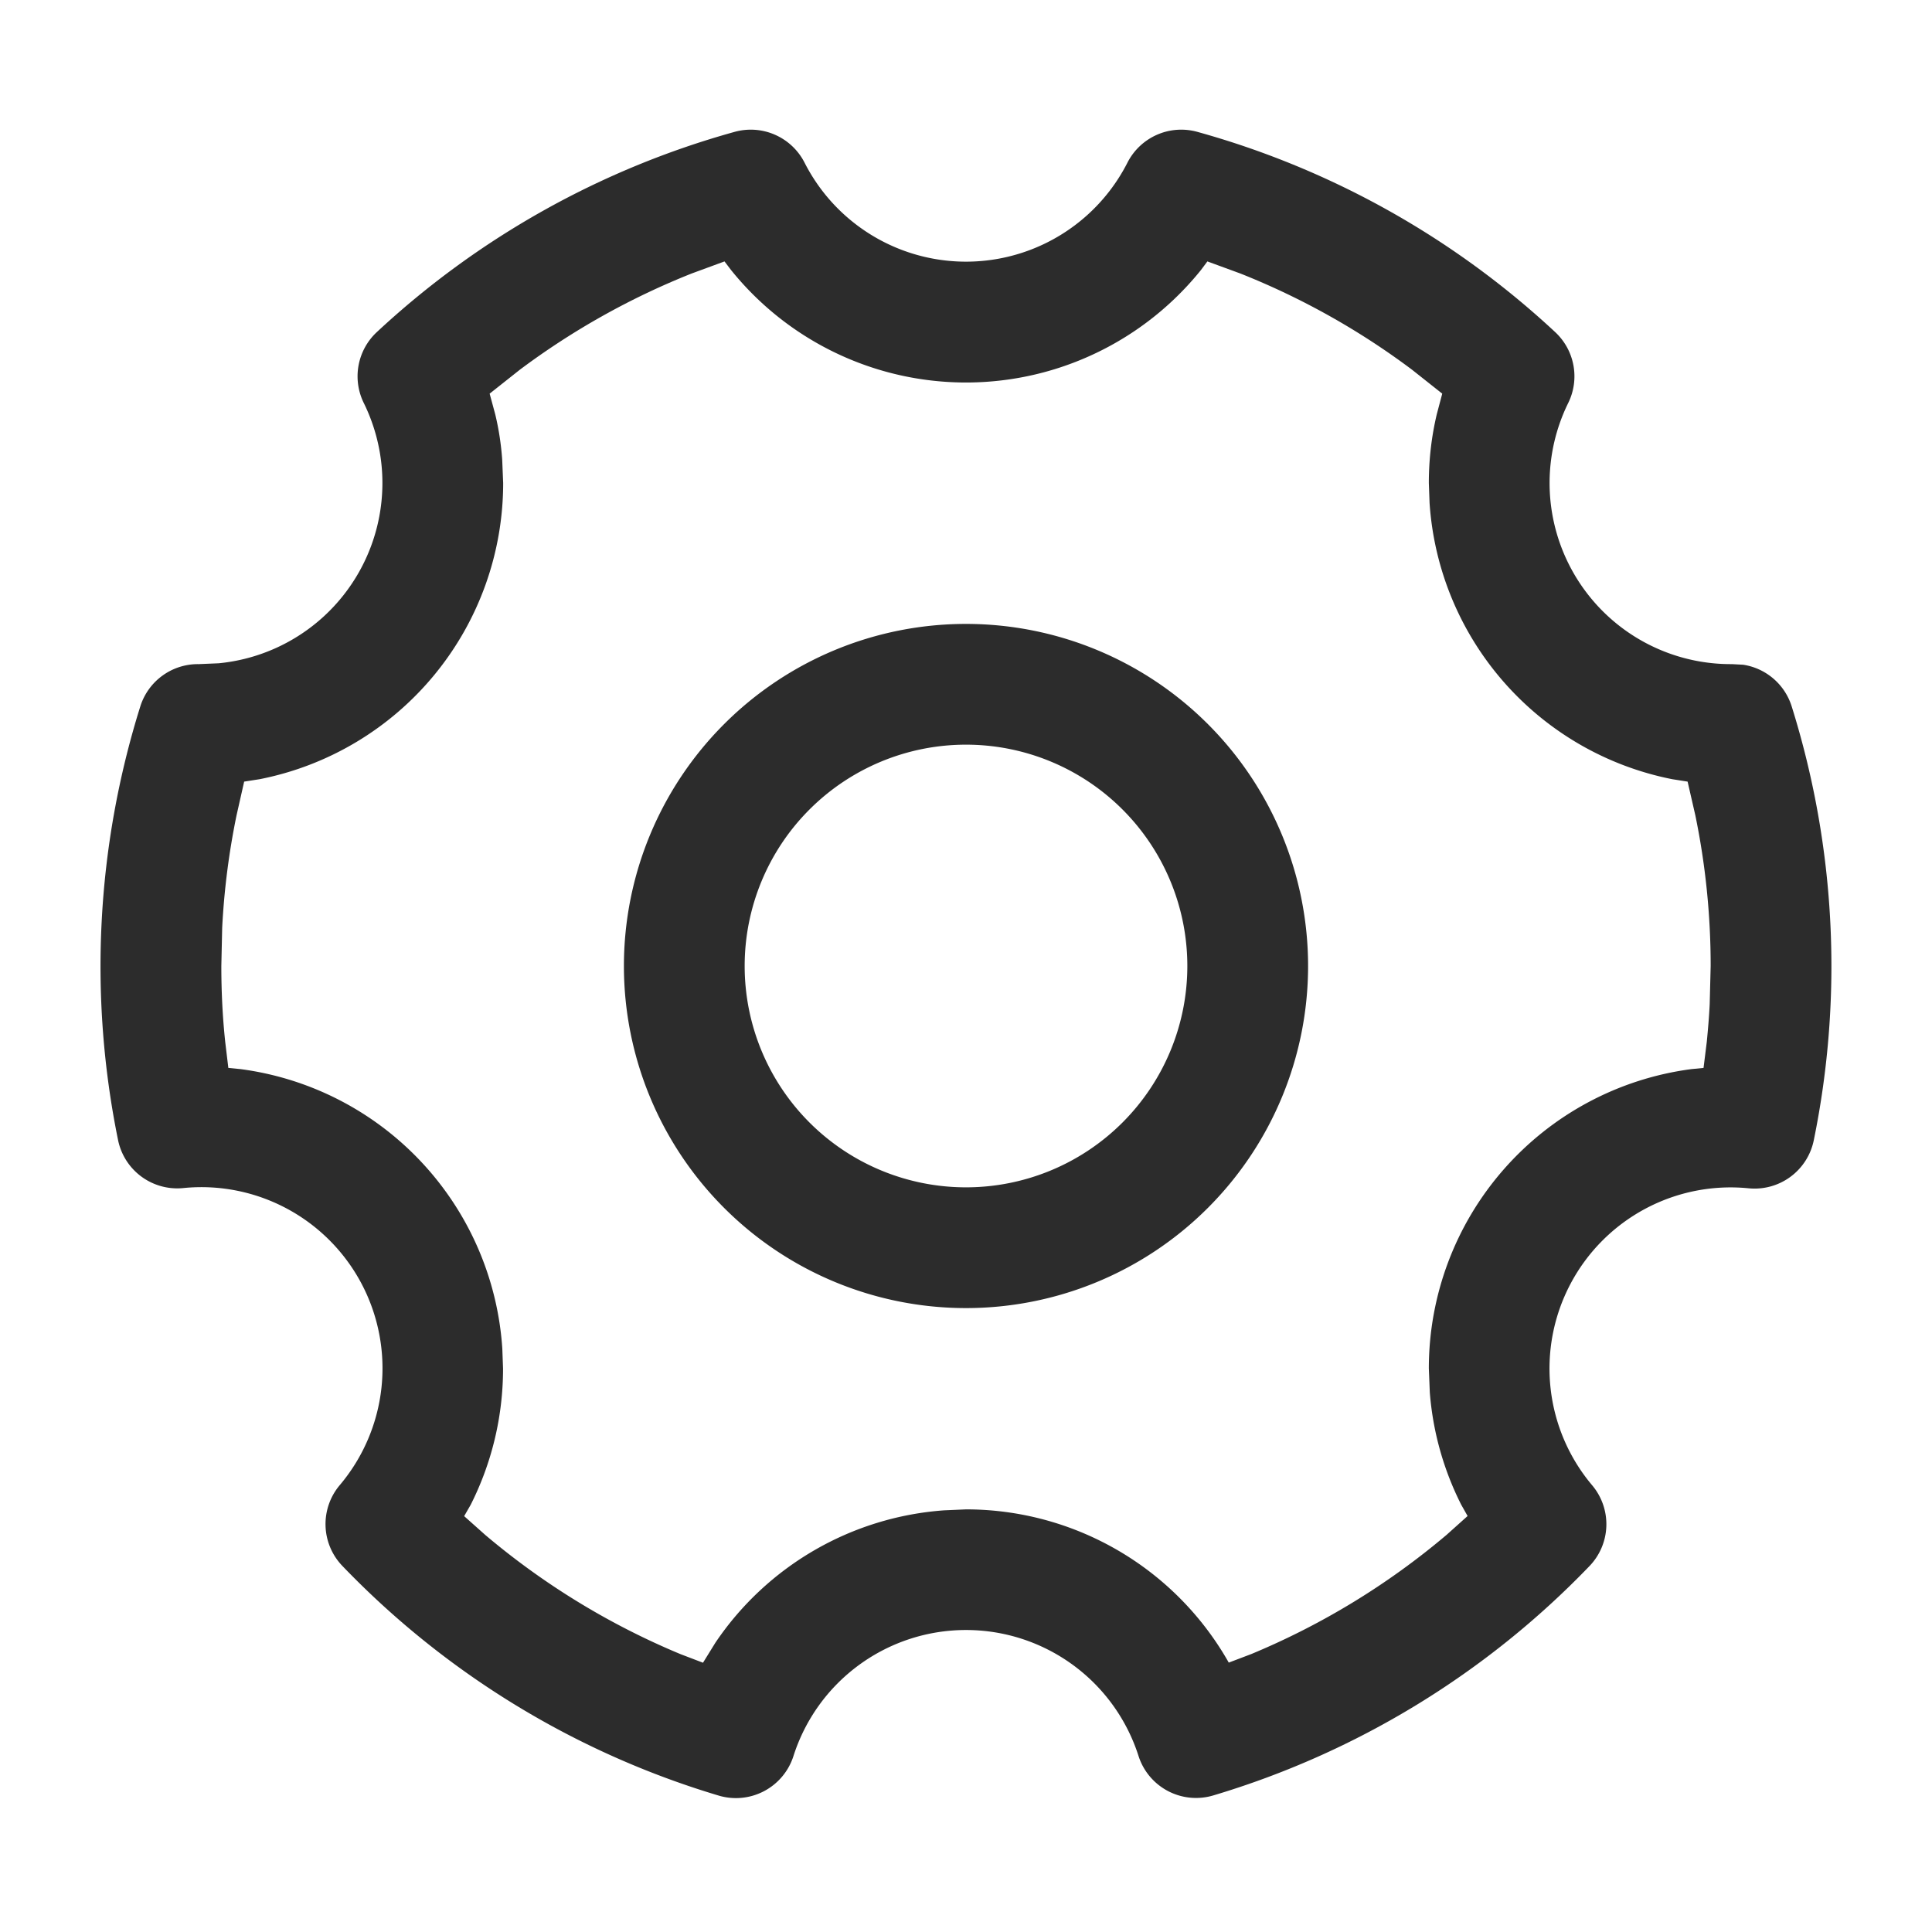 <?xml version="1.0" standalone="no"?><!DOCTYPE svg PUBLIC "-//W3C//DTD SVG 1.1//EN" "http://www.w3.org/Graphics/SVG/1.1/DTD/svg11.dtd"><svg class="icon" width="200px" height="200.00px" viewBox="0 0 1024 1024" version="1.1" xmlns="http://www.w3.org/2000/svg"><path d="M597.568 86.208a32 32 0 0 1 37.056-16.32 457.92 457.92 0 0 1 189.632 106.112 32 32 0 0 1 6.912 37.632A96 96 0 0 0 917.312 352h0.64l5.952 0.32a32 32 0 0 1 25.728 22.08 460.544 460.544 0 0 1 11.712 229.952 32 32 0 0 1-34.496 25.472 96 96 0 0 0-82.944 157.44 32 32 0 0 1-1.408 42.752 458.56 458.56 0 0 1-199.424 121.6 32 32 0 0 1-39.616-20.864 96 96 0 0 0-182.912 0 32 32 0 0 1-39.68 20.928 458.56 458.56 0 0 1-199.36-121.664 32 32 0 0 1-1.408-42.88 96 96 0 0 0-82.944-157.44 32 32 0 0 1-34.56-25.344 460.544 460.544 0 0 1 11.776-229.952 32 32 0 0 1 30.976-22.4l10.56-0.448a96 96 0 0 0 76.928-137.92 32 32 0 0 1 6.912-37.632 457.92 457.92 0 0 1 189.632-106.112 32 32 0 0 1 37.056 16.32 96 96 0 0 0 171.136 0z m42.368 52.352l-3.392 4.544a159.872 159.872 0 0 1-249.088 0L384 138.56l-17.408 6.4c-32.512 12.928-63.104 30.08-91.072 51.008l-16 12.672 2.944 10.88c1.92 7.936 3.136 16 3.712 24.128L266.688 256A160 160 0 0 1 137.6 412.992l-8.192 1.28-4.032 17.856a395.136 395.136 0 0 0-7.616 59.648L117.312 512c0 13.44 0.64 26.88 2.048 40.128l1.664 13.888 6.528 0.64A160 160 0 0 1 266.24 714.88l0.384 10.496c0 25.536-6.016 50.112-17.152 72.192l-3.456 6.016 11.2 9.984c31.04 26.24 65.92 47.552 103.488 63.168l11.904 4.544 6.528-10.56a160.064 160.064 0 0 1 121.216-70.208L512 800a160 160 0 0 1 138.688 80.192l0.576 1.024 11.968-4.544a394.56 394.56 0 0 0 103.488-63.168l11.136-9.984-3.392-6.016a159.296 159.296 0 0 1-16.64-59.52l-0.512-12.672a160 160 0 0 1 139.136-158.656l6.464-0.64 1.728-13.888c0.64-6.592 1.216-13.312 1.536-19.968L906.688 512c0-27.072-2.752-53.824-8.128-79.872l-4.096-17.856-8.128-1.28a160.064 160.064 0 0 1-128.64-146.496L757.312 256c0-12.416 1.408-24.64 4.224-36.48l2.88-10.88-16-12.672a393.92 393.92 0 0 0-91.008-51.008l-17.472-6.4zM512 330.688a181.312 181.312 0 1 1 0 362.624 181.312 181.312 0 0 1 0-362.624z m0 64a117.312 117.312 0 1 0 0 234.624 117.312 117.312 0 0 0 0-234.624z" fill="#2c2c2c" /></svg>